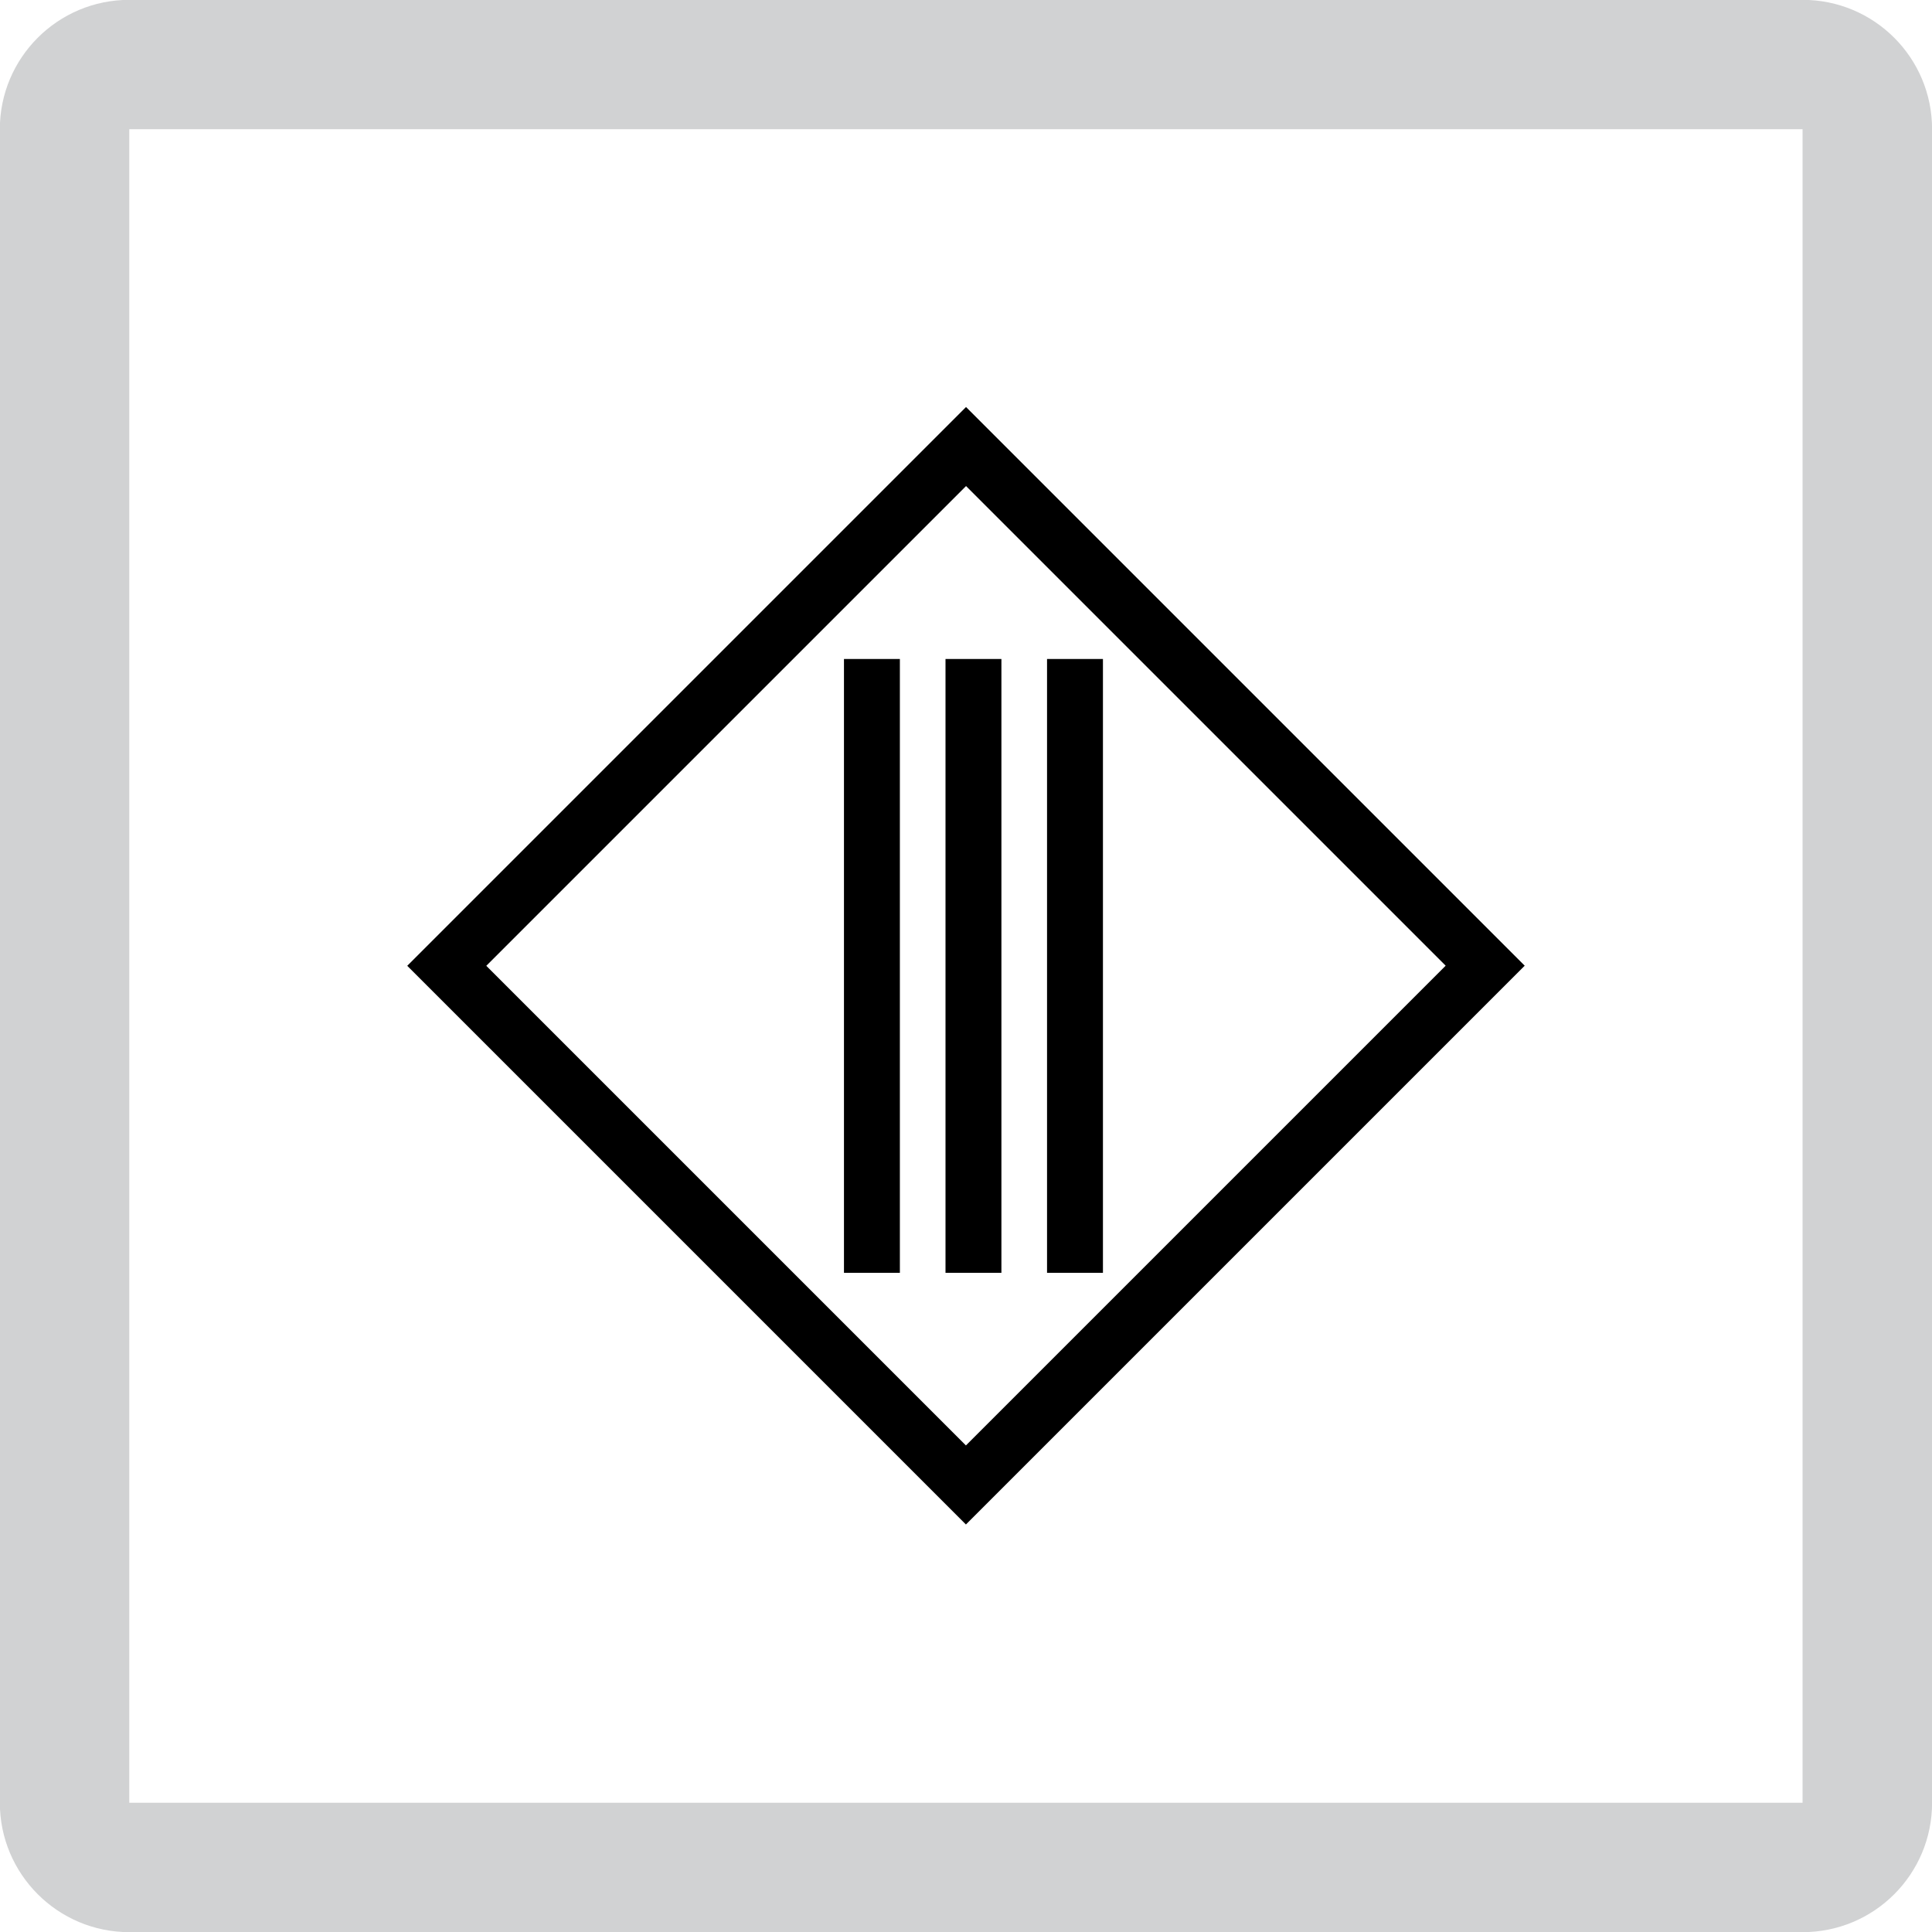 <?xml version="1.0" encoding="utf-8"?>
<!-- Generator: Adobe Illustrator 15.1.0, SVG Export Plug-In . SVG Version: 6.00 Build 0)  -->
<!DOCTYPE svg PUBLIC "-//W3C//DTD SVG 1.1//EN" "http://www.w3.org/Graphics/SVG/1.1/DTD/svg11.dtd">
<svg version="1.1" id="Layer_1" xmlns="http://www.w3.org/2000/svg" xmlns:xlink="http://www.w3.org/1999/xlink" x="0px" y="0px"
	 width="24.09px" height="24.09px" viewBox="0 0 24.09 24.09" enable-background="new 0 0 24.09 24.09" xml:space="preserve">
<g>
	<path fill="#D1D2D3" d="M1.612,24.092h20.864c0.895,0,1.615-0.723,1.615-1.613V1.611c0-0.891-0.721-1.613-1.615-1.613H1.612
		c-0.892,0-1.614,0.723-1.614,1.613v20.867C-0.002,23.369,0.721,24.092,1.612,24.092 M1.612,1.611h20.864v20.867H1.612V1.611z"/>
</g>
<g>
	
		<rect x="7.467" y="7.465" transform="matrix(0.707 0.707 -0.707 0.707 12.044 -4.989)" fill="none" stroke="#000000" stroke-width="0.697" stroke-miterlimit="10" width="9.156" height="9.158"/>
	<line fill="none" stroke="#000000" stroke-width="0.697" stroke-miterlimit="10" x1="10.872" y1="8.217" x2="10.872" y2="15.871"/>
	<line fill="none" stroke="#000000" stroke-width="0.697" stroke-miterlimit="10" x1="12.138" y1="8.217" x2="12.138" y2="15.871"/>
	<line fill="none" stroke="#000000" stroke-width="0.697" stroke-miterlimit="10" x1="13.404" y1="8.217" x2="13.404" y2="15.871"/>
</g>
</svg>
